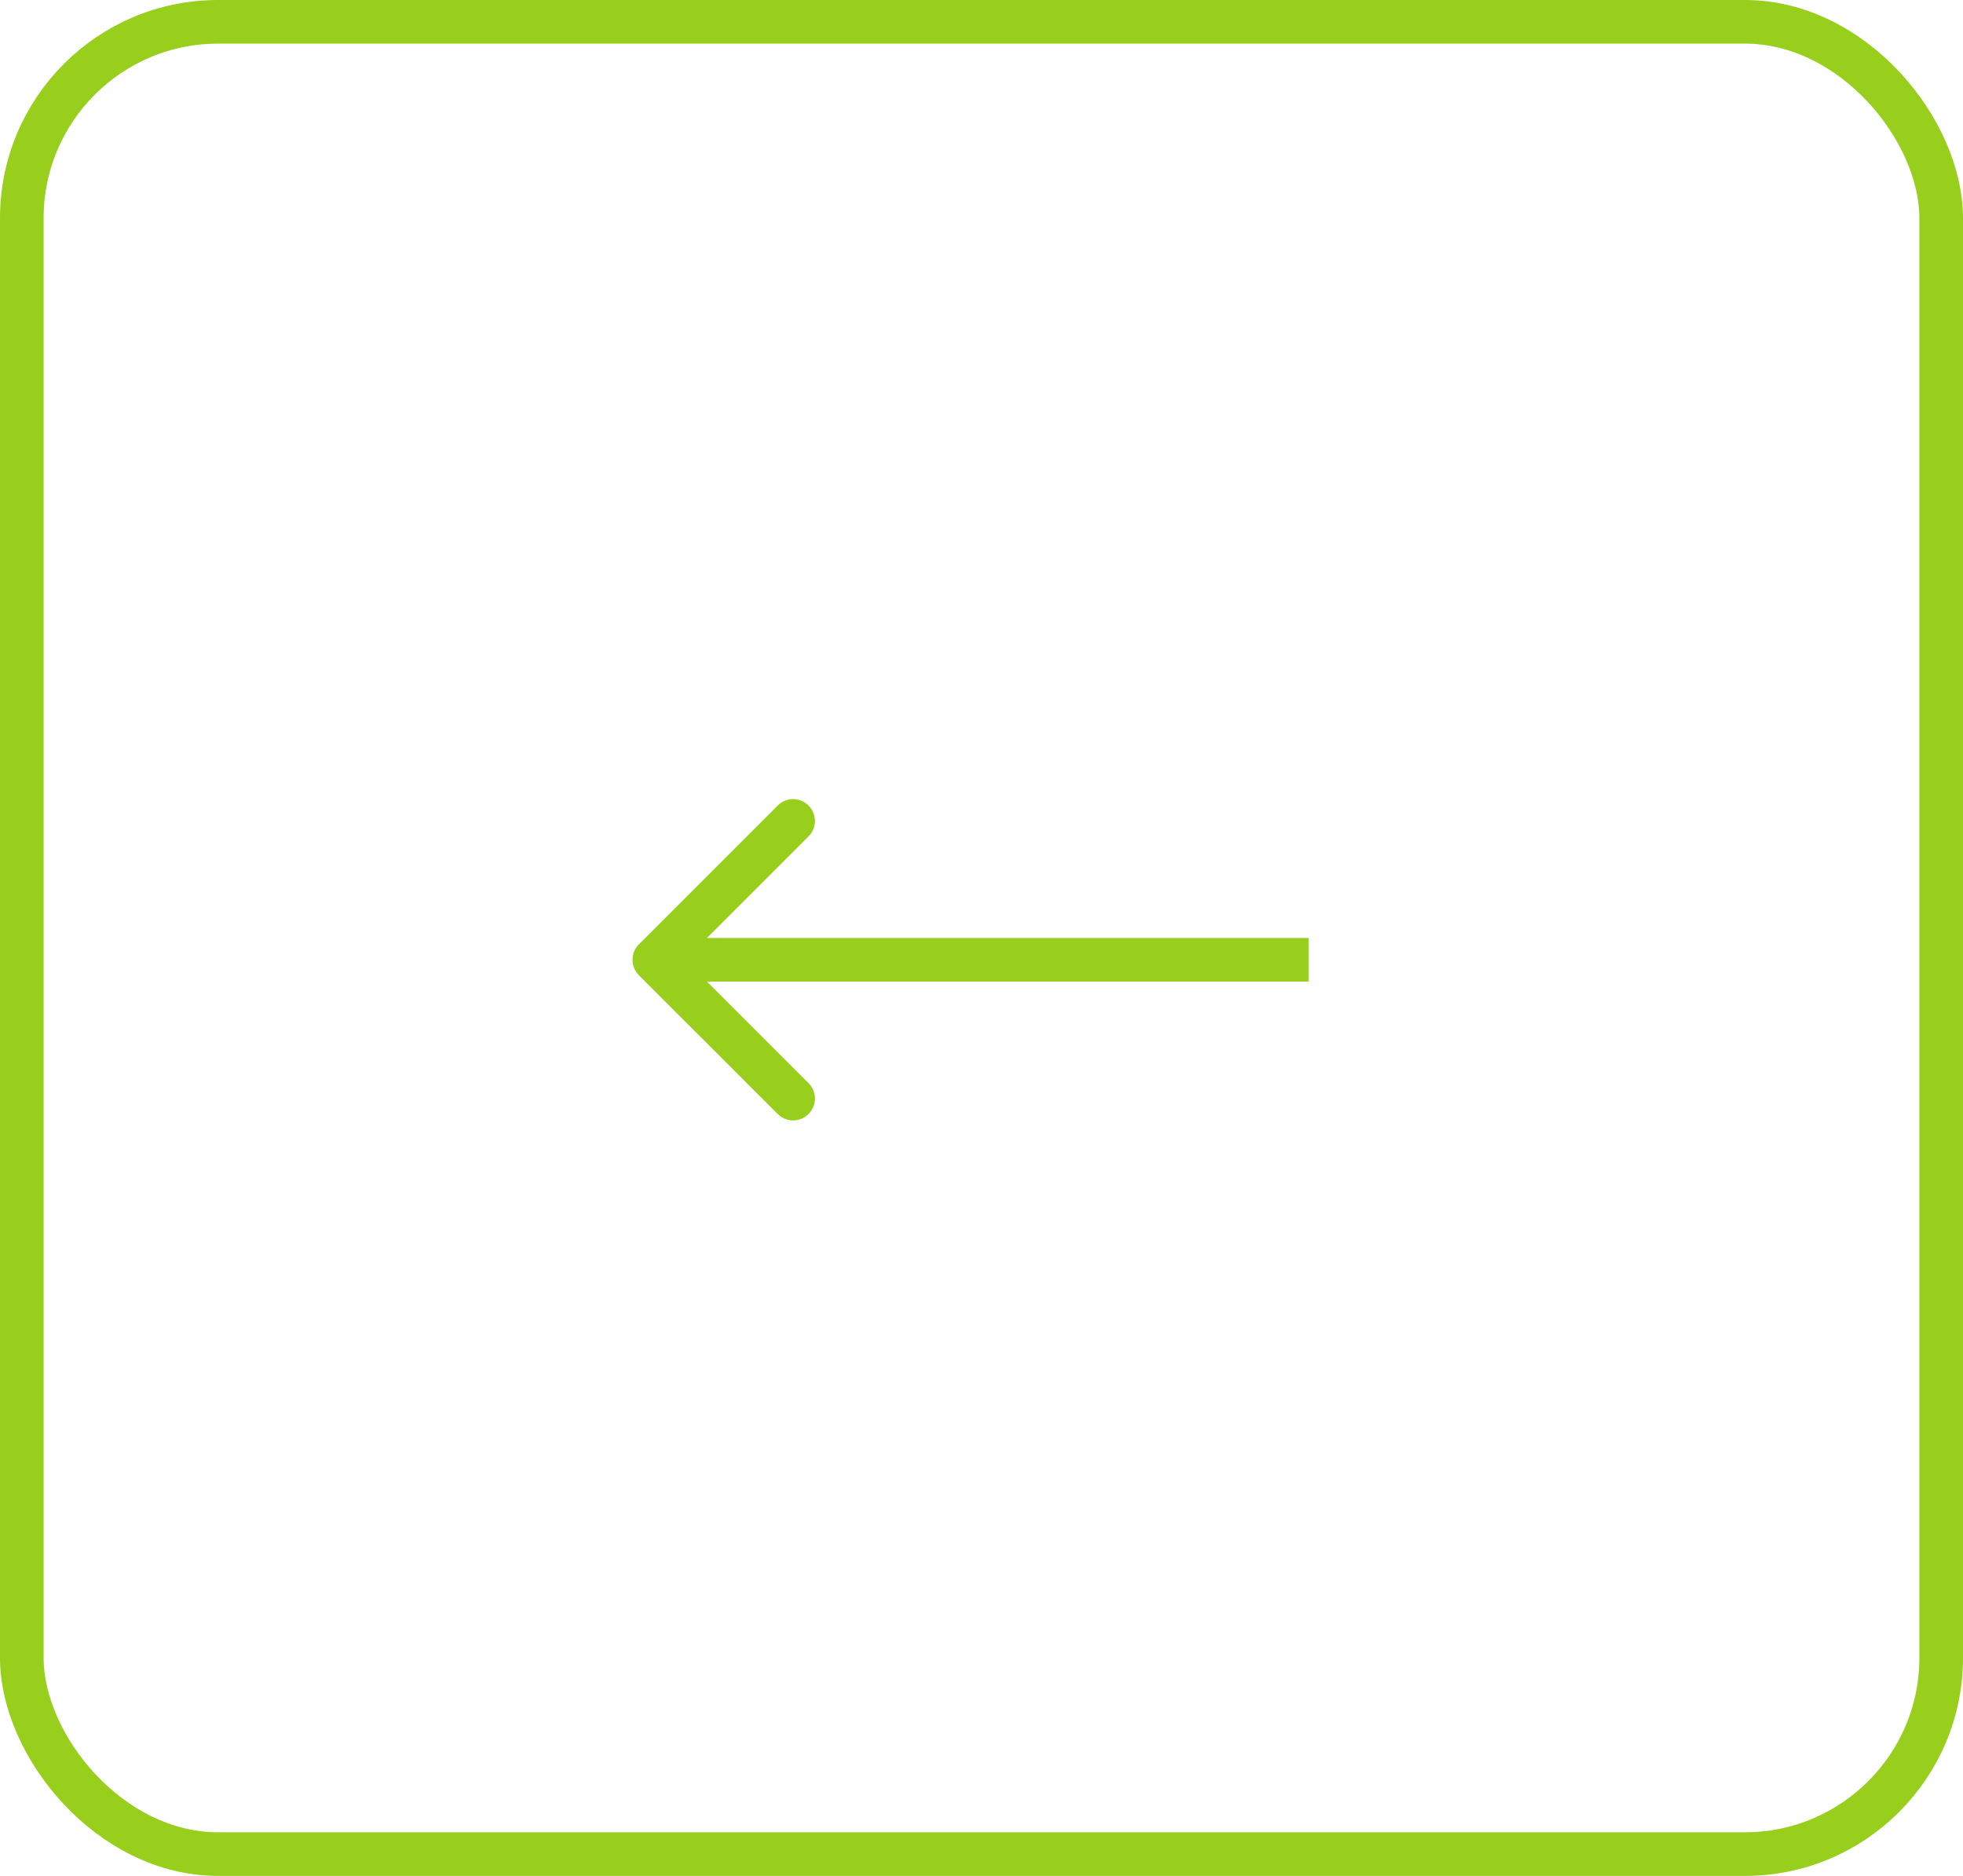 <?xml version="1.0" encoding="UTF-8"?> <svg xmlns="http://www.w3.org/2000/svg" width="45" height="43" viewBox="0 0 45 43" fill="none"><rect x="44.5" y="42.5" width="44" height="42" rx="4.5" transform="rotate(-180 44.5 42.5)" stroke="#97CF1C"></rect><path d="M14.646 21.646C14.451 21.842 14.451 22.158 14.646 22.354L17.828 25.535C18.024 25.731 18.34 25.731 18.535 25.535C18.731 25.34 18.731 25.024 18.535 24.828L15.707 22L18.535 19.172C18.731 18.976 18.731 18.66 18.535 18.465C18.34 18.269 18.024 18.269 17.828 18.465L14.646 21.646ZM30 22L30 21.5L15 21.5L15 22L15 22.5L30 22.5L30 22Z" fill="#97CF1C"></path></svg> 